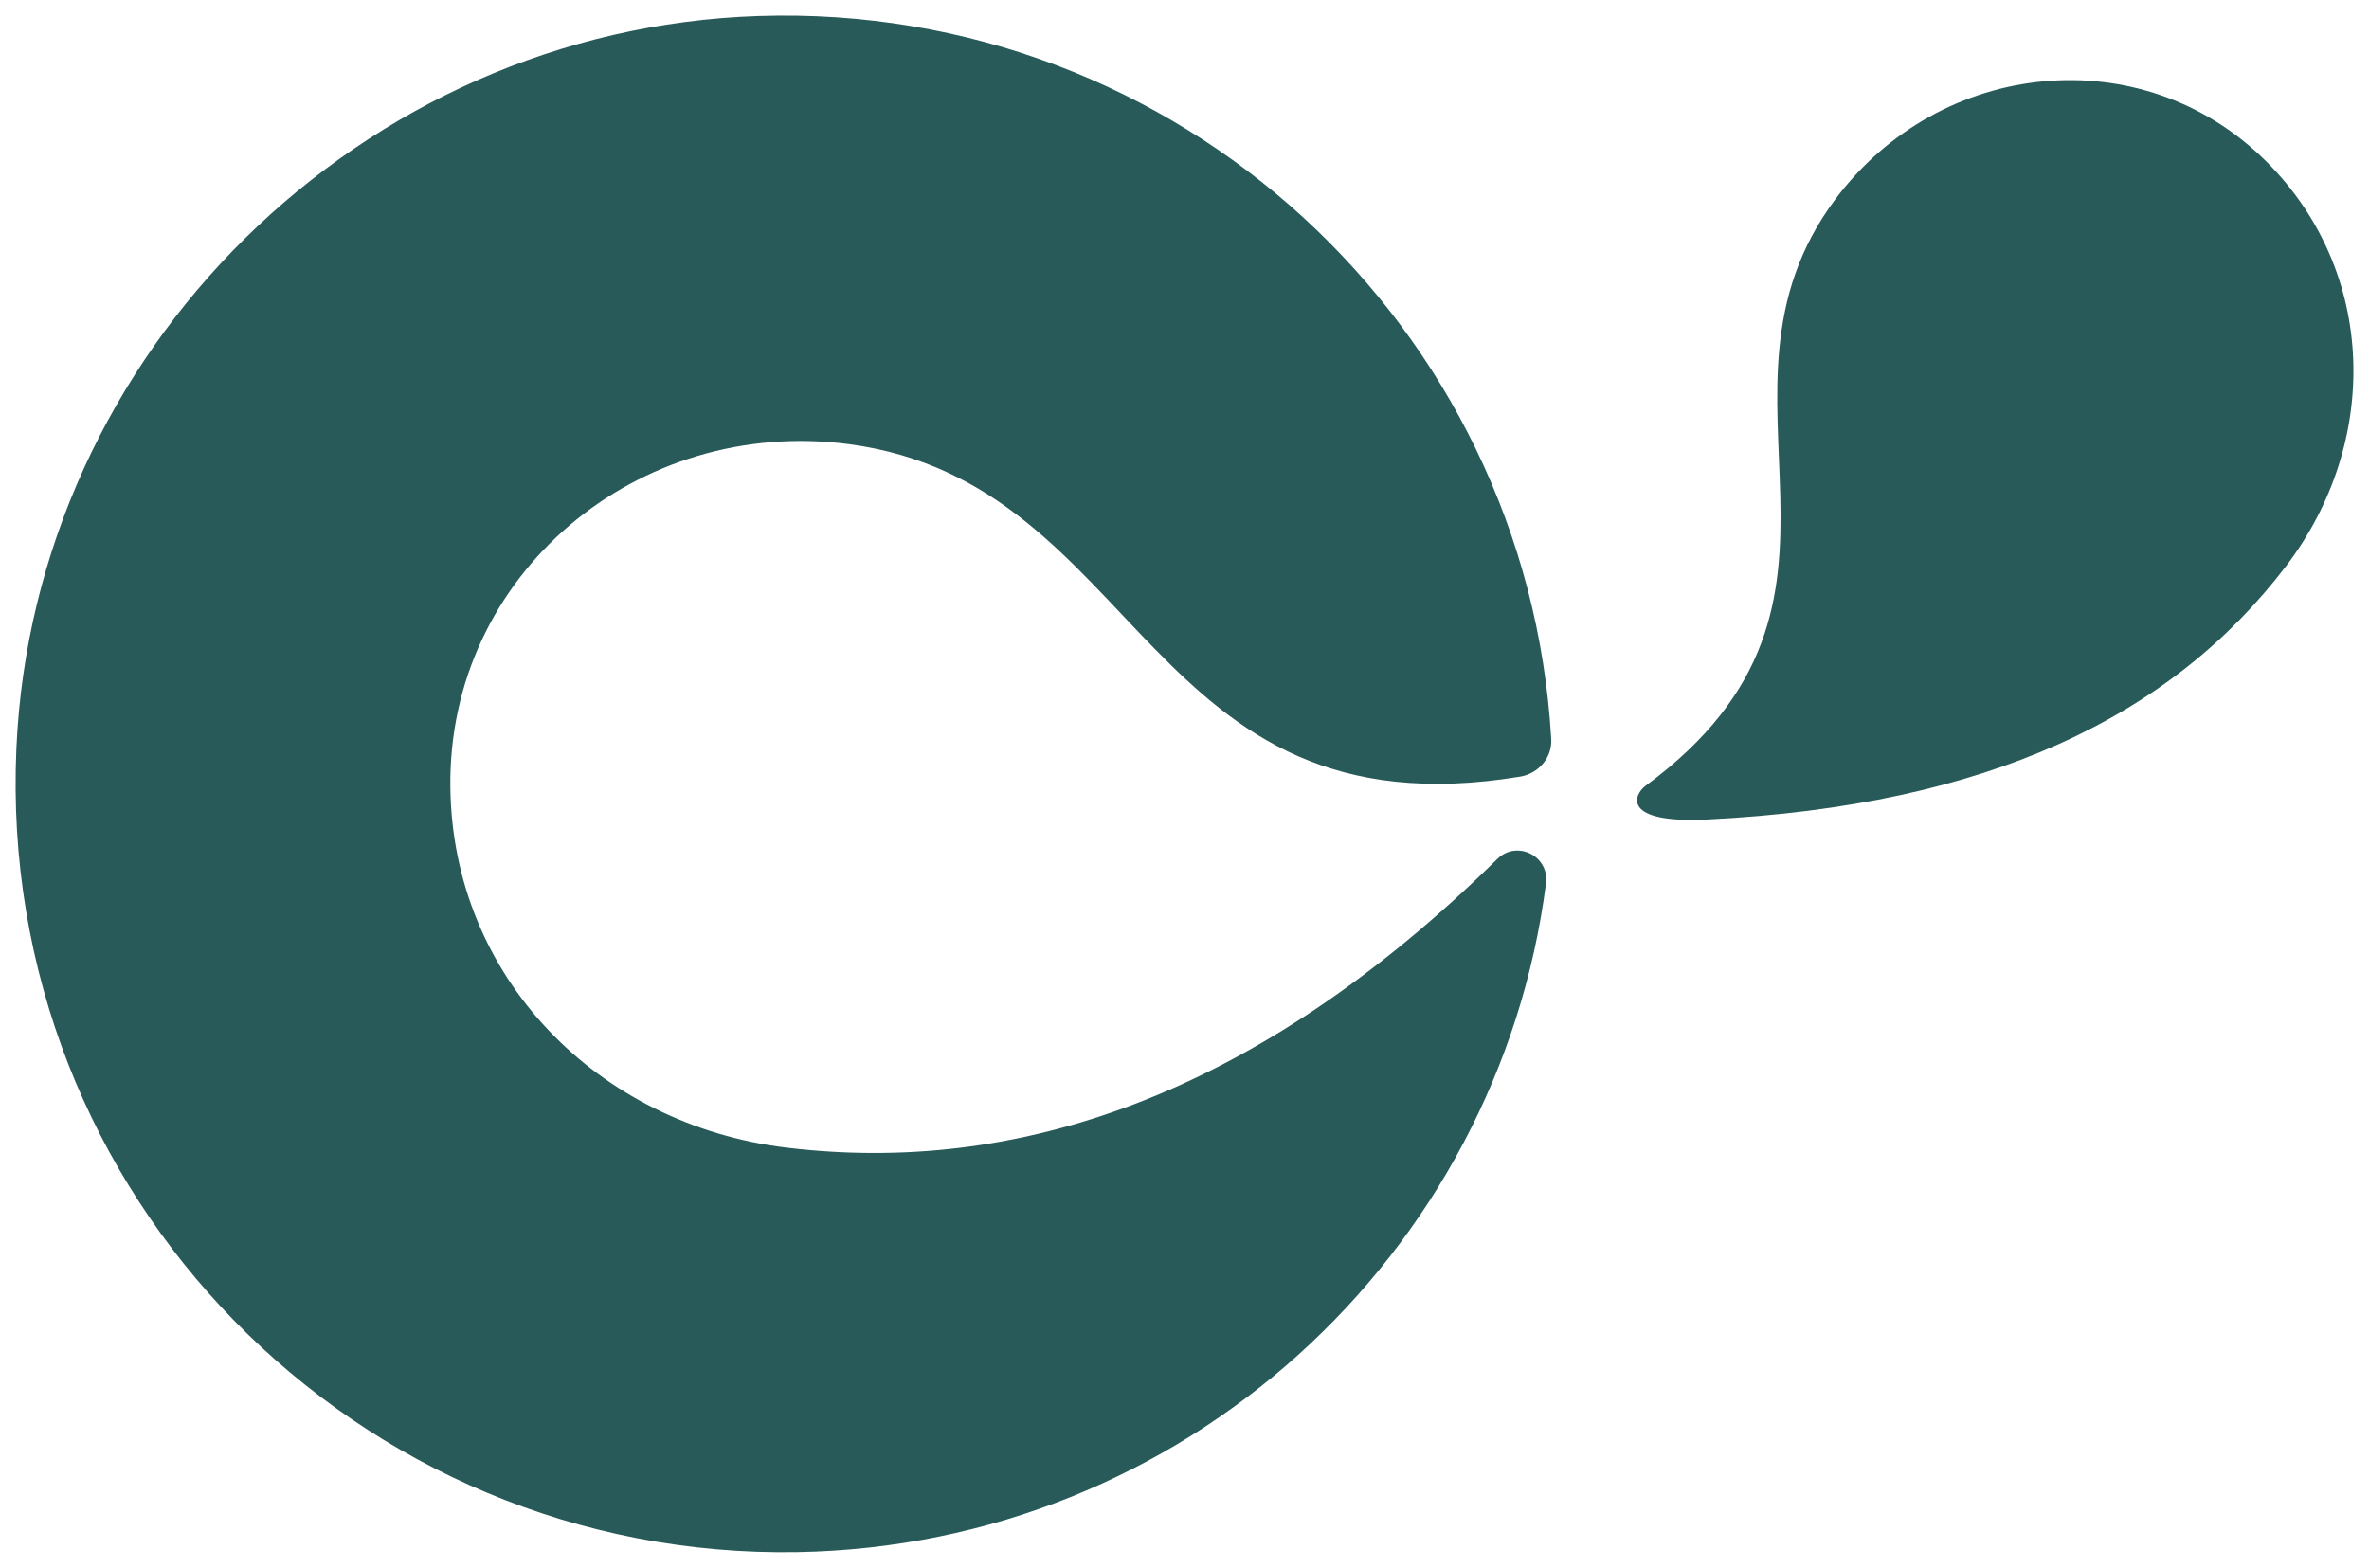 <svg viewBox="0 0 430.866 285.202" height="100.613mm" width="152mm" xmlns="http://www.w3.org/2000/svg" data-name="Ebene_1" id="uuid-ddd9ad6f-24a3-42fe-b88f-cf85e8e32e00">
  <defs>
    <style>
      .uuid-be463baf-35ec-43f1-a72a-be602a53784d {
        fill: #285a5a;
      }
    </style>
  </defs>
  <path d="M154.452,80.801c53.464,7.104,53.766,71.747,122.042,60.47,3.32-.548,5.832-3.466,5.639-6.825C277.791,59.235,214.191.392,137.934,2.912,65.718,5.299,6.191,63.944,2.978,136.128c-3.618,81.308,61.942,147.623,142.073,146.218,70.206-1.229,127.388-54.025,136.131-121.648.644-4.983-5.292-7.954-8.872-4.428-44.19,43.525-87.769,57.523-129.273,52.499-34.294-4.152-60.705-30.94-61.13-65.534-.475-38.776,34.105-67.543,72.545-62.435ZM412.215,29.401c-22.574-22.547-59.381-18.693-78.445,6.89-26.515,35.58,11.397,72.879-34.454,106.632-2.23,1.641-4.44,6.925,11.24,6.147,50.968-2.529,84.295-18.679,105.167-46.019,17.248-22.59,16.631-53.534-3.508-73.65Z" class="uuid-be463baf-35ec-43f1-a72a-be602a53784d"></path>
</svg>